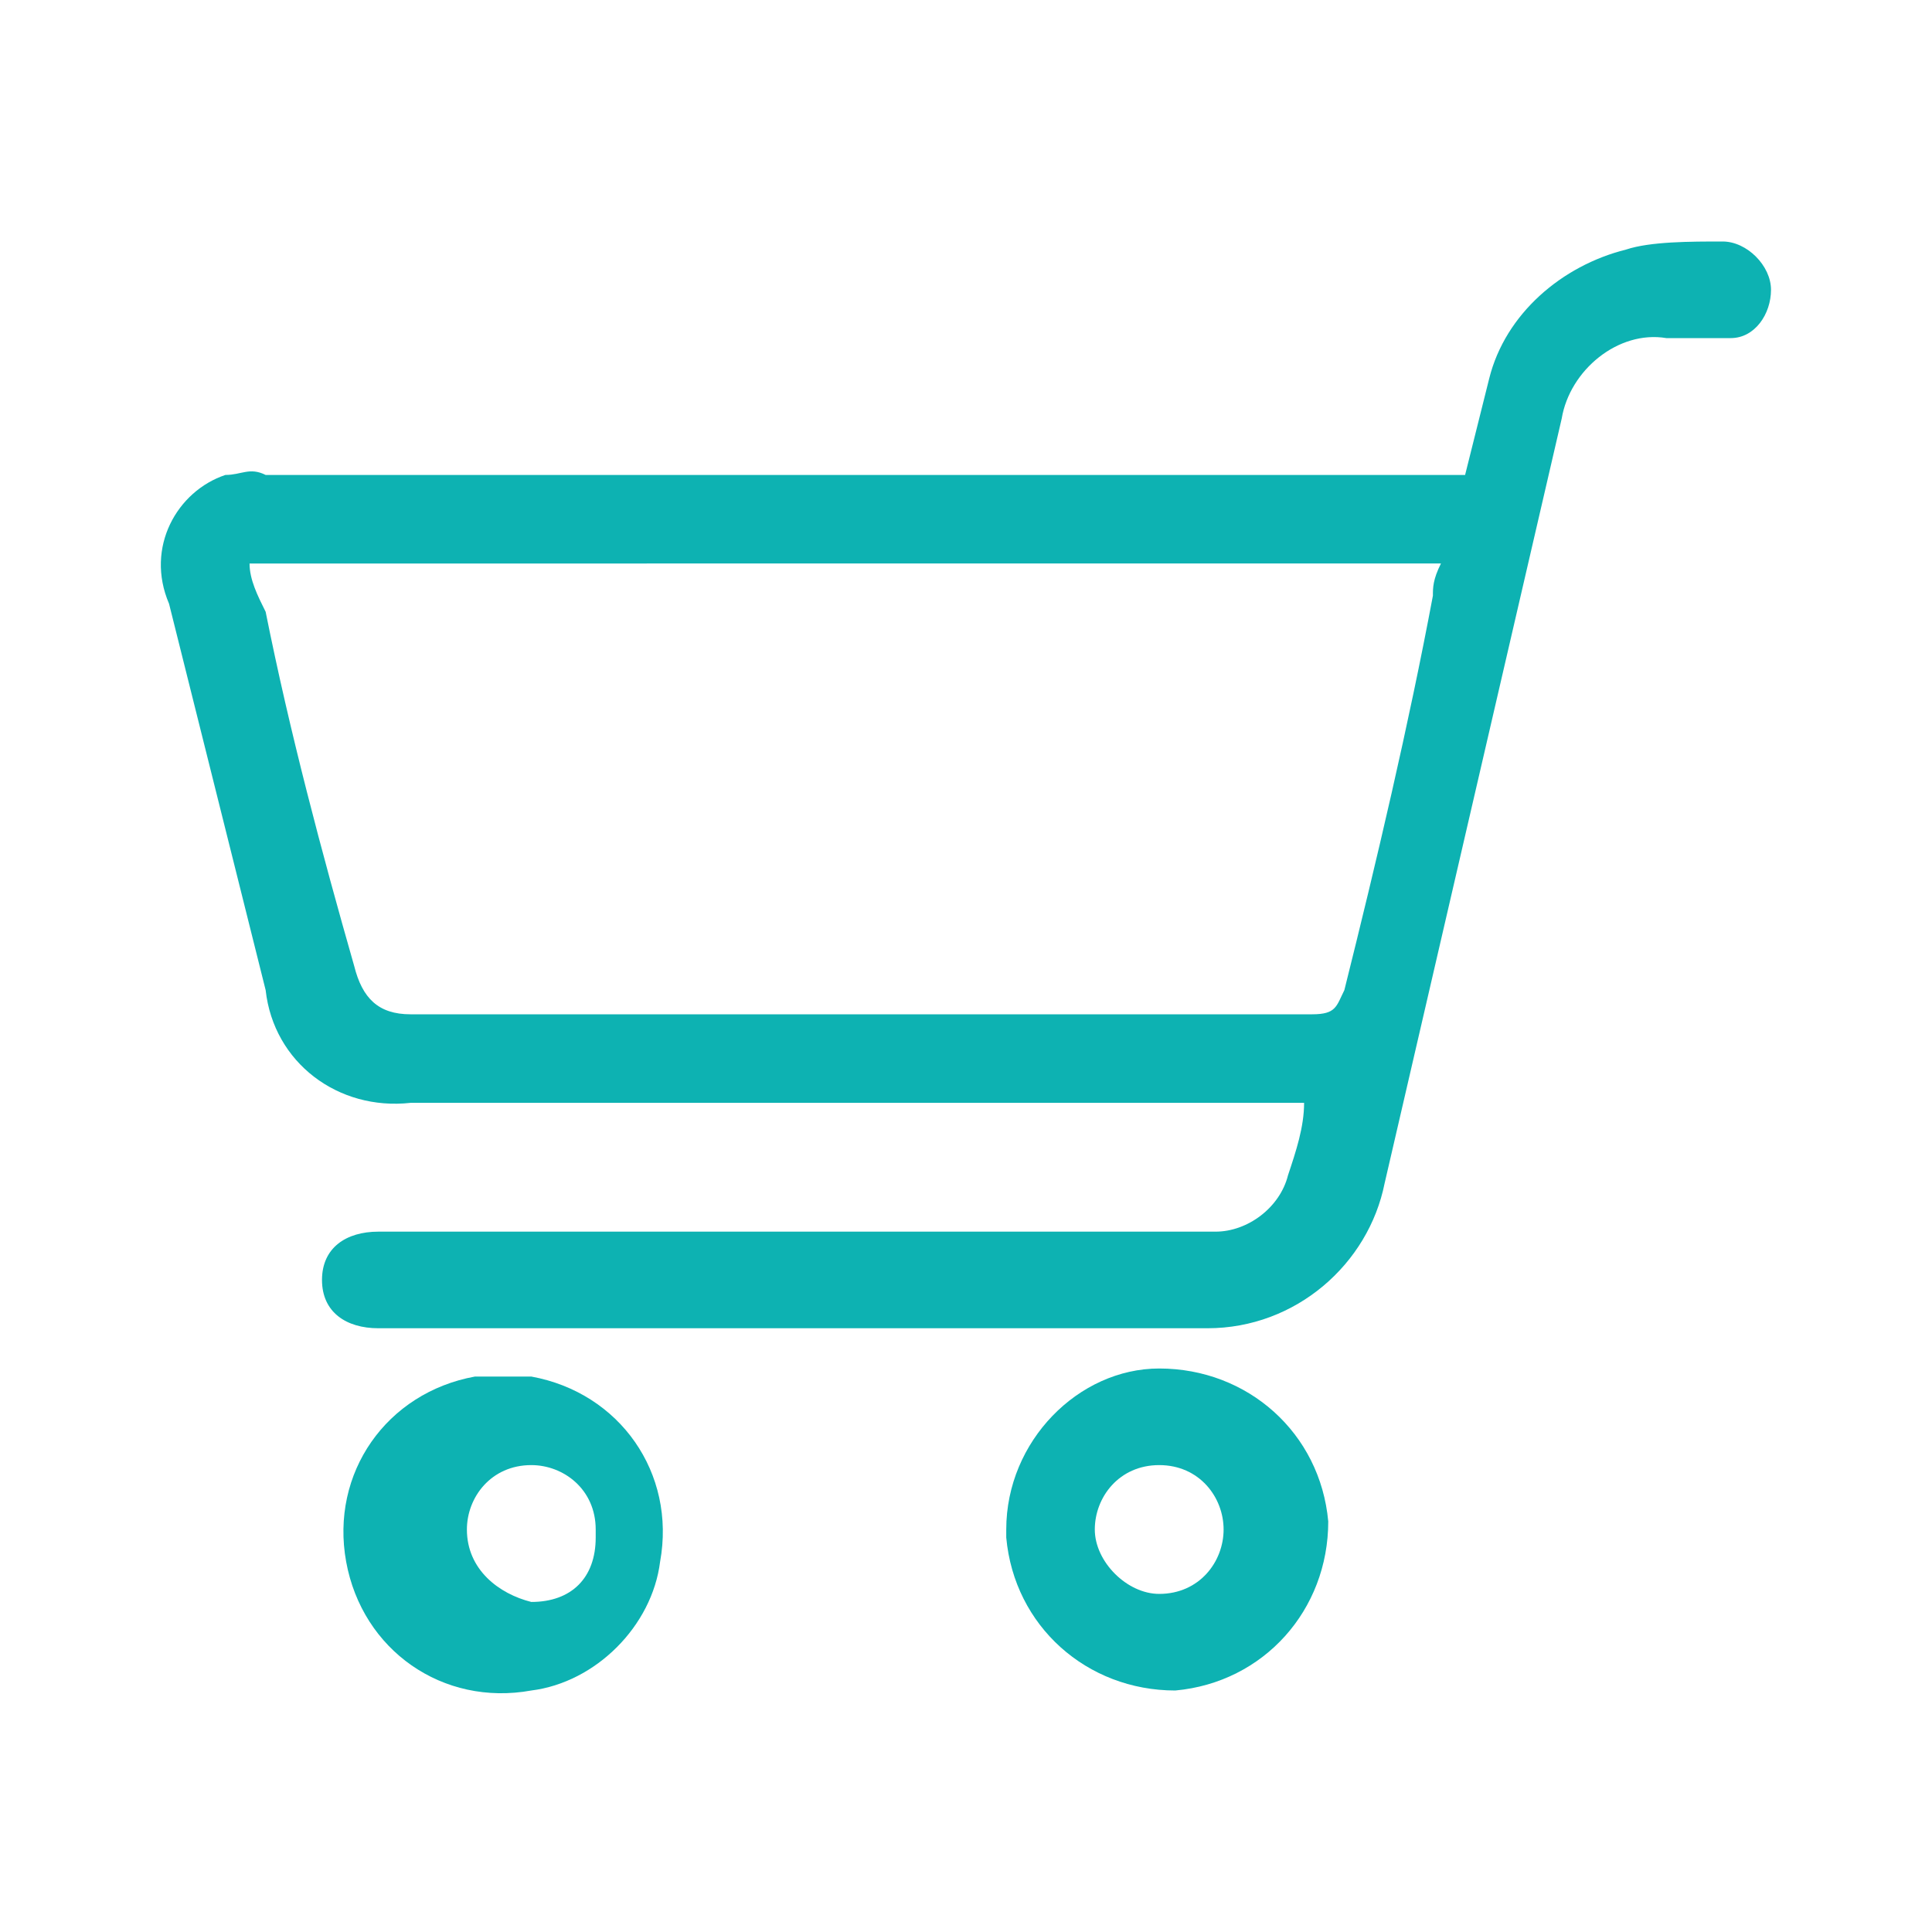 <?xml version="1.0" encoding="utf-8"?>
<!-- Generator: Adobe Illustrator 24.0.2, SVG Export Plug-In . SVG Version: 6.00 Build 0)  -->
<svg version="1.1" id="Layer_1" xmlns="http://www.w3.org/2000/svg" xmlns:xlink="http://www.w3.org/1999/xlink" x="0px" y="0px"
	 viewBox="0 0 24 24" style="enable-background:new 0 0 24 24;" xml:space="preserve">
<style type="text/css">
	.st0{fill:#0DB2B2;}
</style>
<title>cart</title>
<path class="st0" d="M15.9,13.7H5.1c-0.9,0.1-1.7-0.5-1.8-1.4c-0.4-1.6-0.8-3.2-1.2-4.8C1.8,6.8,2.2,6.1,2.8,5.9
	C3,5.9,3.1,5.8,3.3,5.9c4.8,0,9.6,0,14.4,0h0.5c0.1-0.4,0.2-0.8,0.3-1.2c0.2-0.8,0.9-1.4,1.7-1.6C20.5,3,21,3,21.4,3
	C21.7,3,22,3.3,22,3.6s-0.2,0.6-0.5,0.6c0,0,0,0,0,0c-0.3,0-0.5,0-0.8,0c-0.6-0.1-1.2,0.4-1.3,1l-2.2,9.5c-0.2,1-1.1,1.8-2.2,1.8
	c-3.4,0-6.9,0-10.3,0c-0.4,0-0.7-0.2-0.7-0.6s0.3-0.6,0.7-0.6h10.4c0.4,0,0.8-0.3,0.9-0.7c0.1-0.3,0.2-0.6,0.2-0.9L15.9,13.7z
	 M3.1,7c0,0.2,0.1,0.4,0.2,0.6C3.6,9.1,4,10.6,4.4,12c0.1,0.4,0.3,0.6,0.7,0.6h11.2c0.3,0,0.3-0.1,0.4-0.3c0.4-1.6,0.8-3.3,1.1-4.9
	c0-0.1,0-0.2,0.1-0.4L3.1,7z"/>
<path class="st0" d="M6.6,21c-1.1,0.2-2.1-0.5-2.3-1.6s0.5-2.1,1.6-2.3c0.2,0,0.5,0,0.7,0c1.1,0.2,1.8,1.2,1.6,2.3
	C8.1,20.2,7.4,20.9,6.6,21z M6.6,19.9c0.5,0,0.8-0.3,0.8-0.8c0,0,0,0,0-0.1c0-0.5-0.4-0.8-0.8-0.8c-0.5,0-0.8,0.4-0.8,0.8
	C5.8,19.5,6.2,19.8,6.6,19.9L6.6,19.9z"/>
<path class="st0" d="M14.4,17c1.1,0,2,0.8,2.1,1.9c0,1.1-0.8,2-1.9,2.1c-1.1,0-2-0.8-2.1-1.9c0,0,0,0,0-0.1
	C12.5,17.9,13.4,17,14.4,17z M15.2,19c0-0.4-0.3-0.8-0.8-0.8c0,0,0,0,0,0c-0.5,0-0.8,0.4-0.8,0.8s0.4,0.8,0.8,0.8c0,0,0,0,0,0
	C14.9,19.8,15.2,19.4,15.2,19C15.2,19,15.2,19,15.2,19z"/>
</svg>
